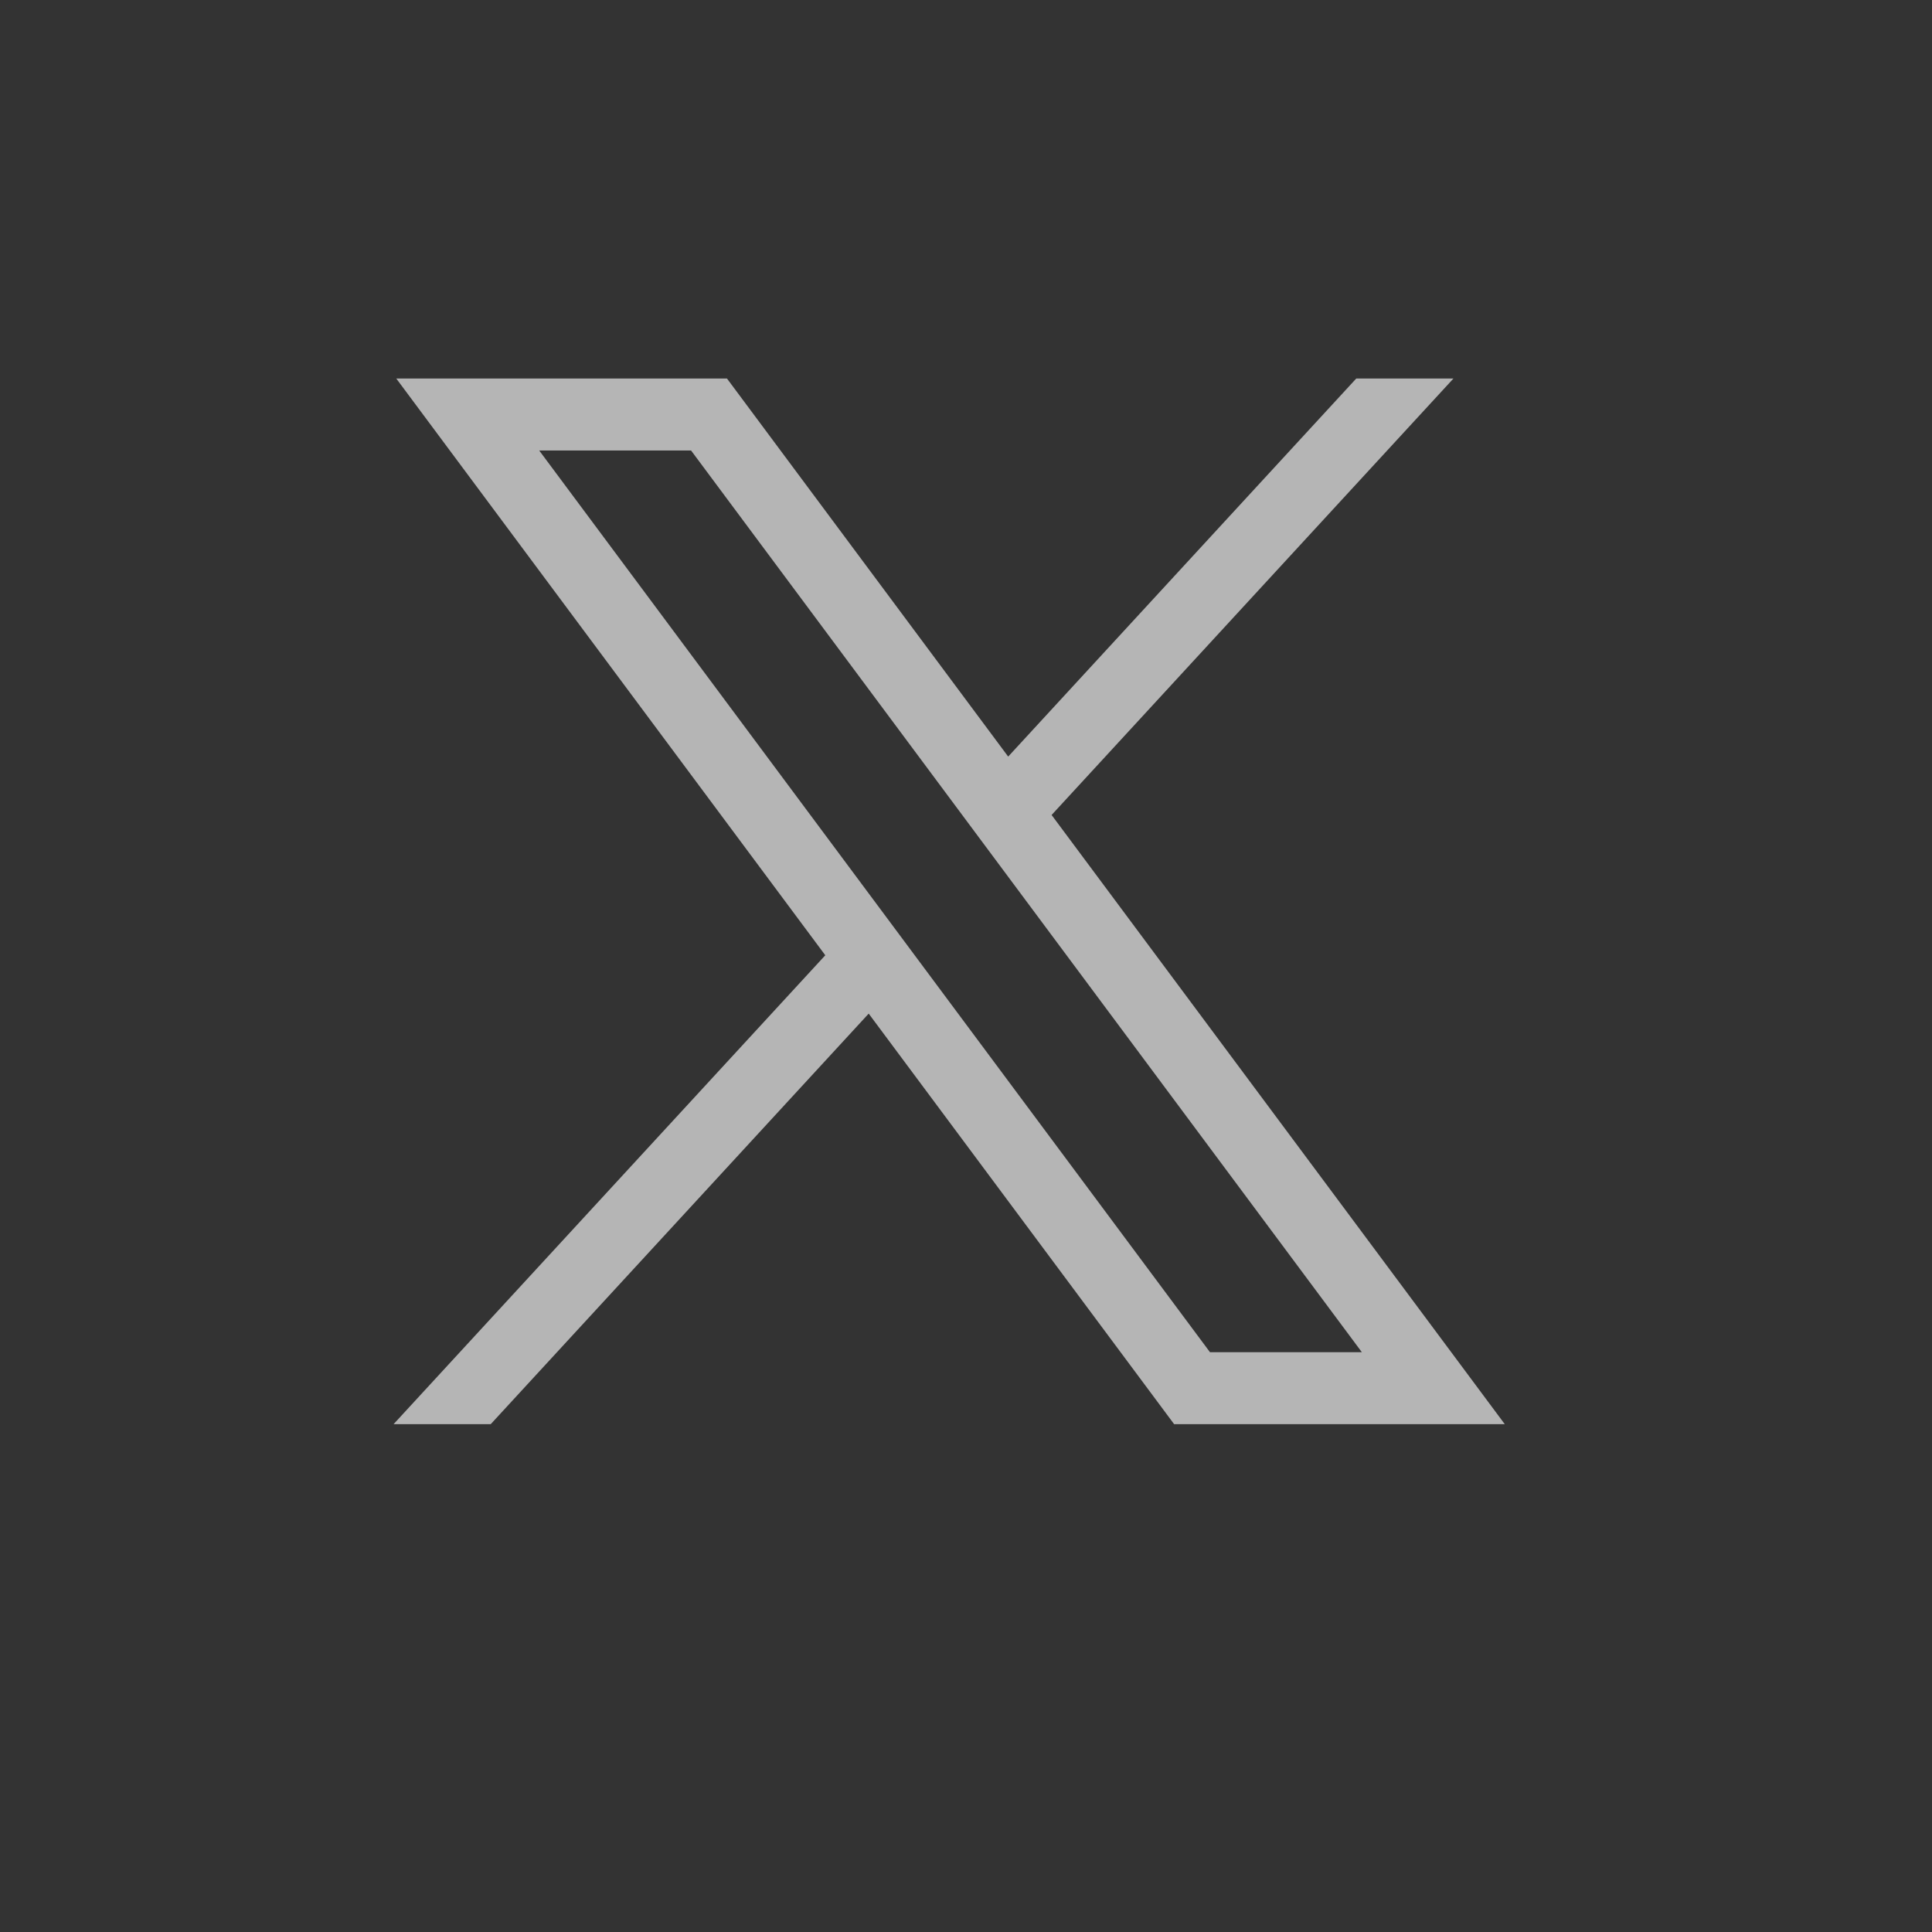 <svg width="36" height="36" viewBox="0 0 36 36" fill="none" xmlns="http://www.w3.org/2000/svg">
<rect x="0" y="0" width="36" height="36" fill="#333333" stroke="none"/>
<path d="M7.384 7.053L15.378 17.8L7.334 26.537H9.144L16.187 18.887L21.878 26.537H28.039L19.595 15.186L27.083 7.053H25.272L18.786 14.098L13.546 7.053H7.384ZM10.047 8.394H12.877L25.376 25.196H22.546L10.047 8.394Z" fill="white" fill-opacity="0.64"/>
</svg>

